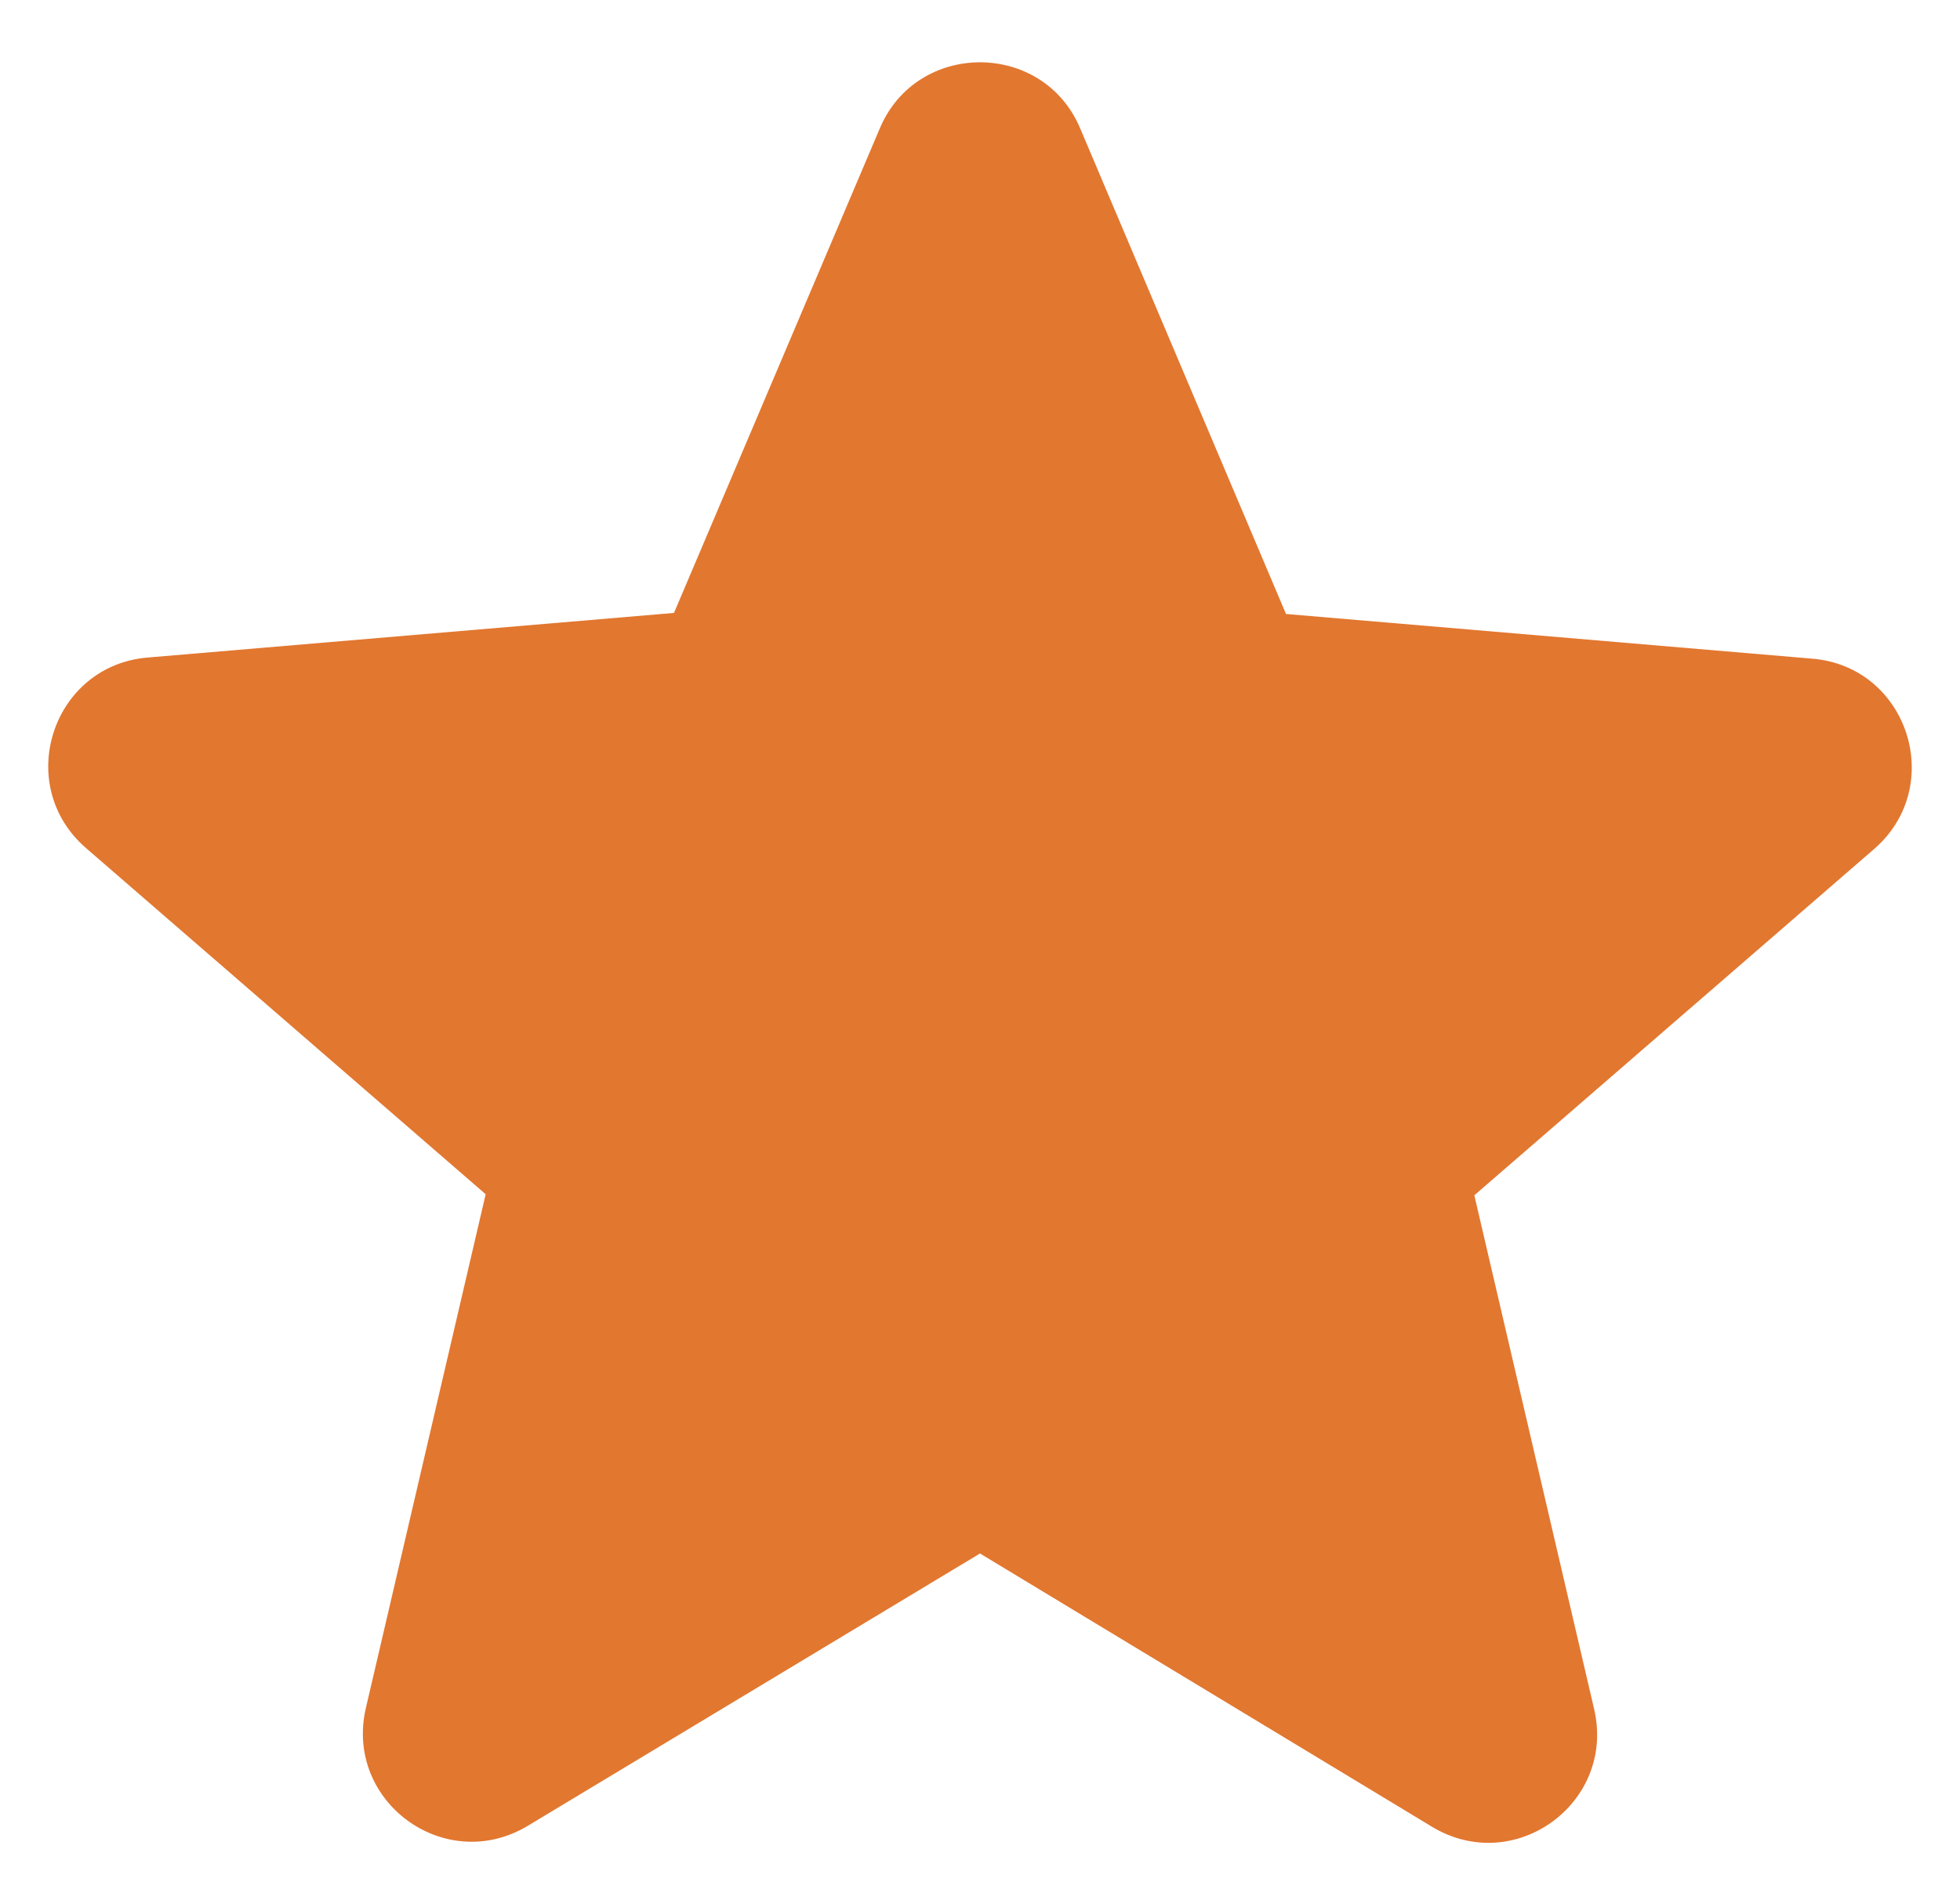 <svg width="24" height="23" viewBox="0 0 24 23" fill="none" xmlns="http://www.w3.org/2000/svg">
	<path d="M12 19.027L17.533 22.373C18.547 22.987 19.787 22.08 19.52 20.933L18.053 14.64L22.947 10.4C23.84 9.627 23.36 8.16 22.187 8.067L15.747 7.52L13.227 1.573C12.773 0.493 11.227 0.493 10.773 1.573L8.253 7.507L1.813 8.053C0.64 8.147 0.16 9.613 1.053 10.387L5.947 14.627L4.48 20.92C4.213 22.067 5.453 22.973 6.467 22.36L12 19.027Z" fill="#E27730"/>
</svg>
